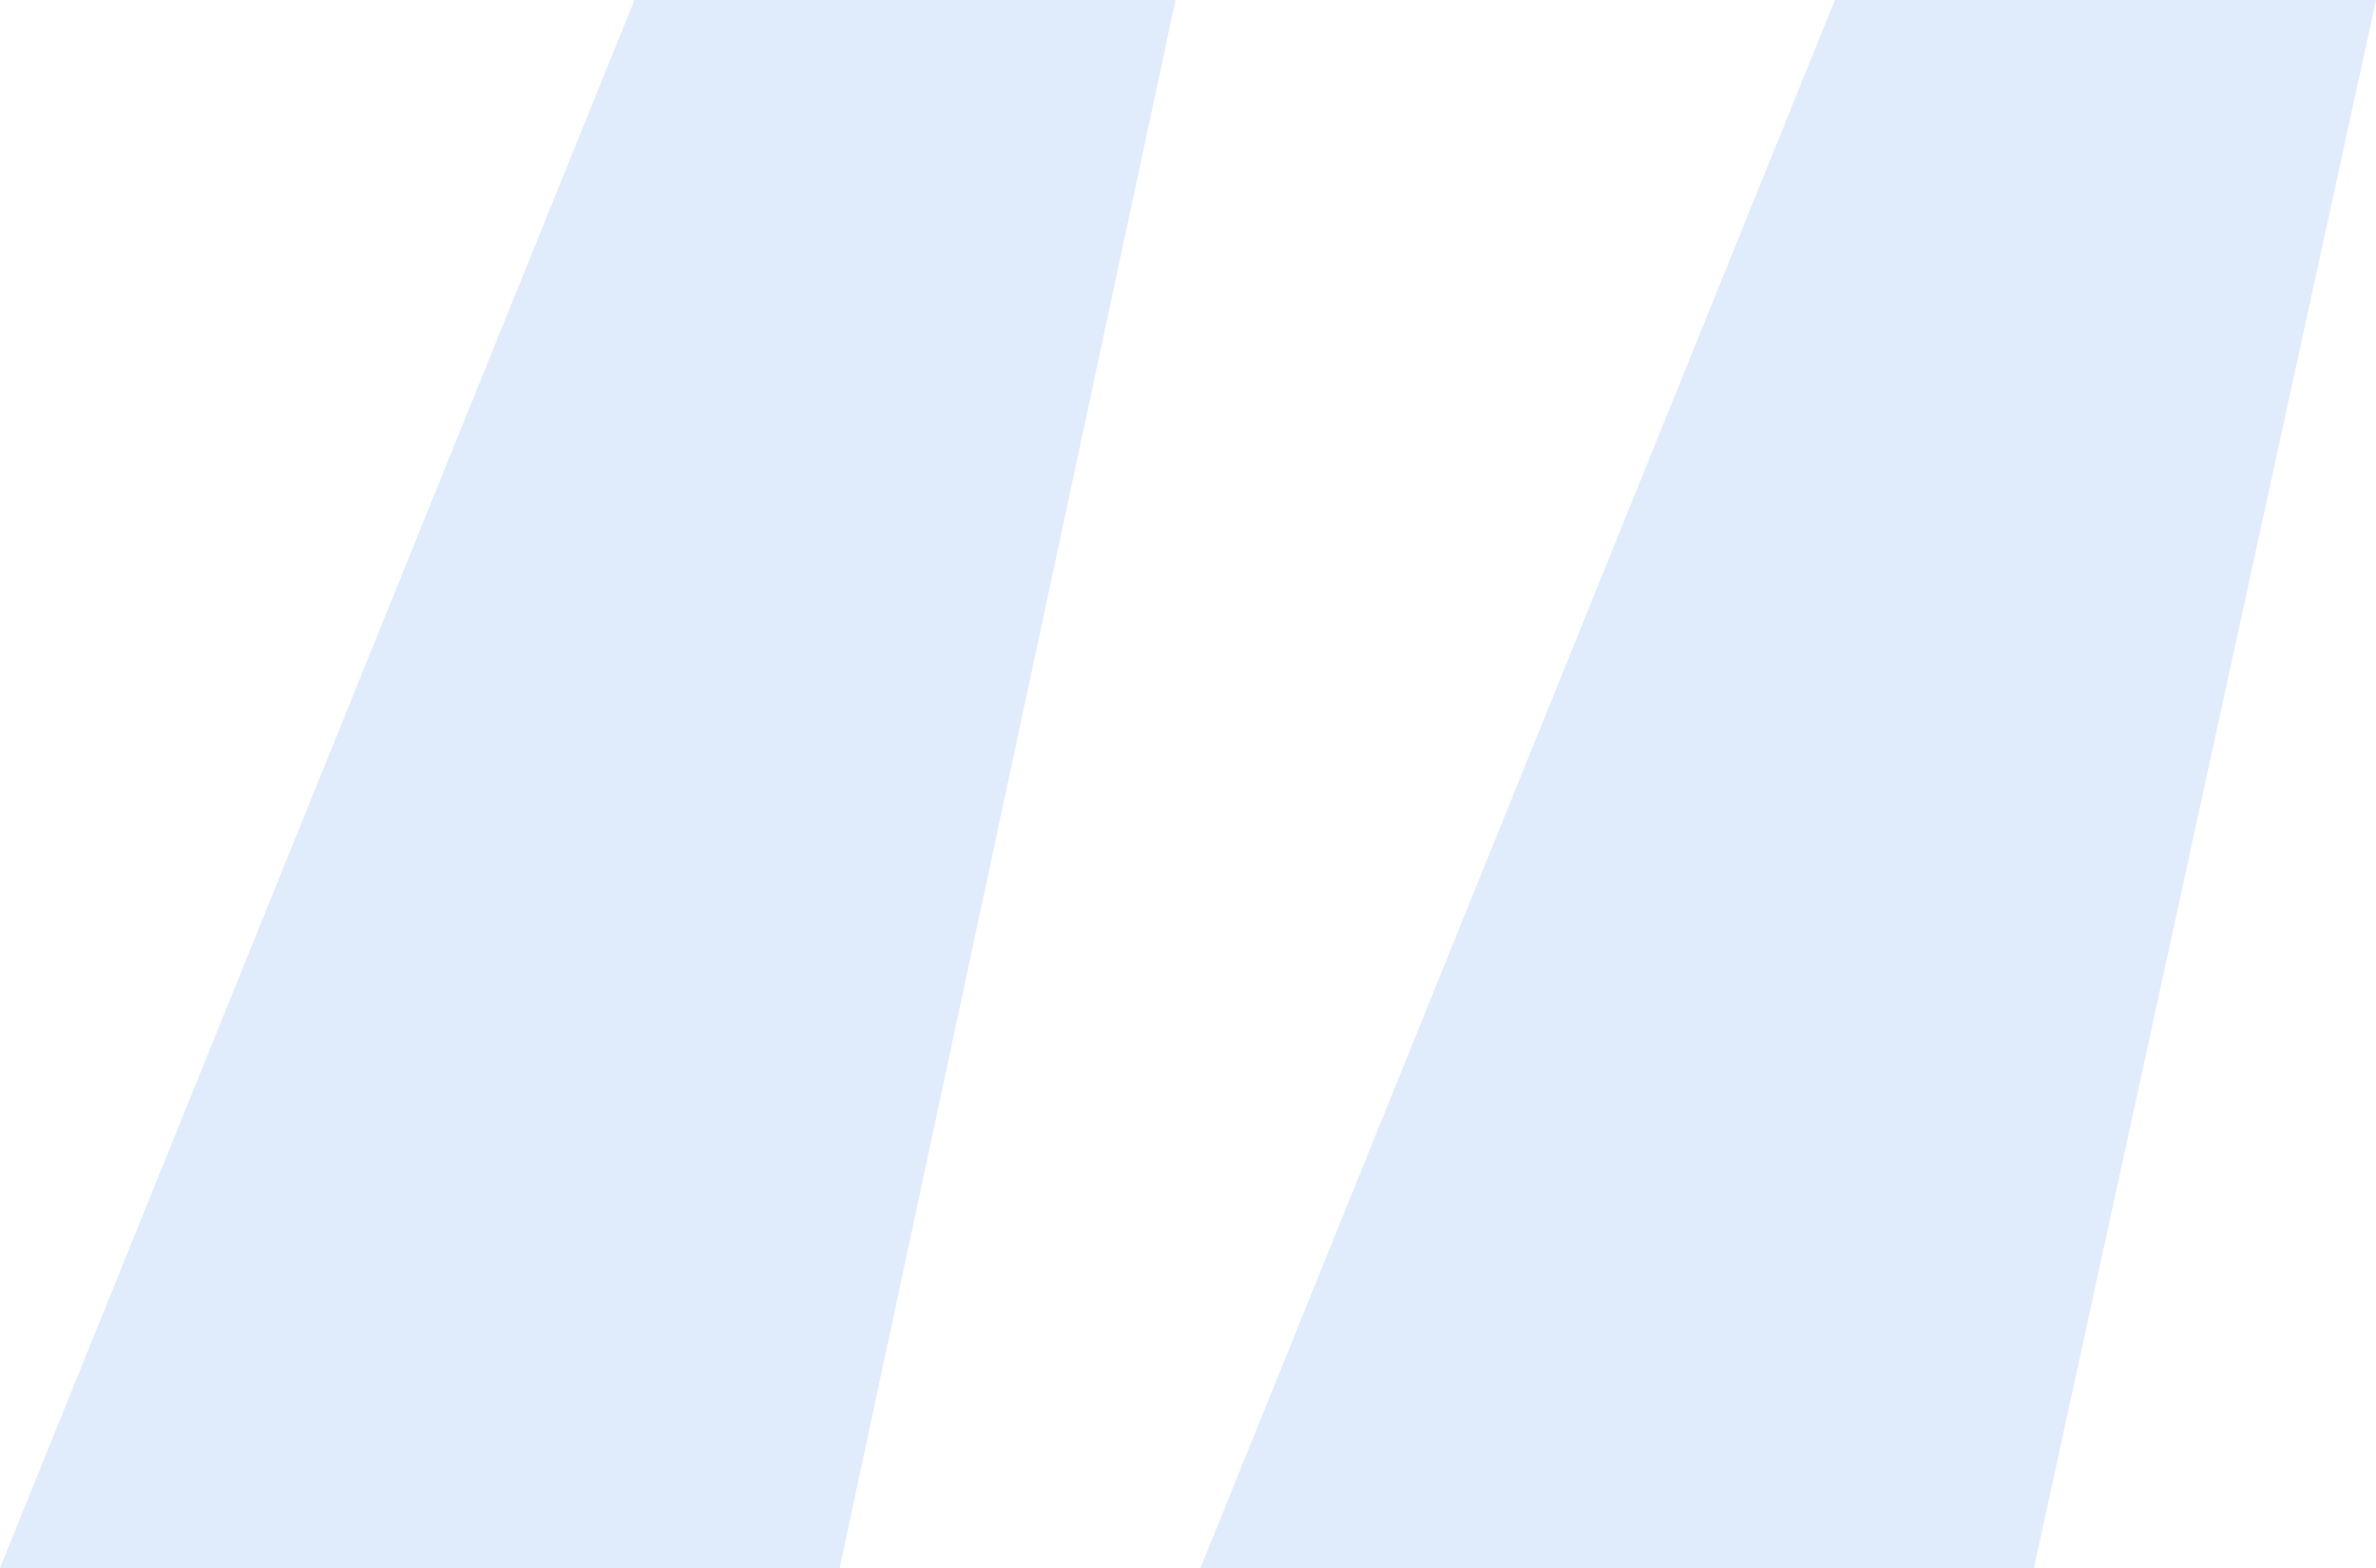 <svg xmlns="http://www.w3.org/2000/svg" width="50" height="33" viewBox="0 0 50 33" fill="none"><path opacity=".15" d="M0 33 13.351.0H24.738l-7.068 33H0zm25.262.0L38.613.0H50L42.801 33H25.262z" fill="#2f80ed"/></svg>